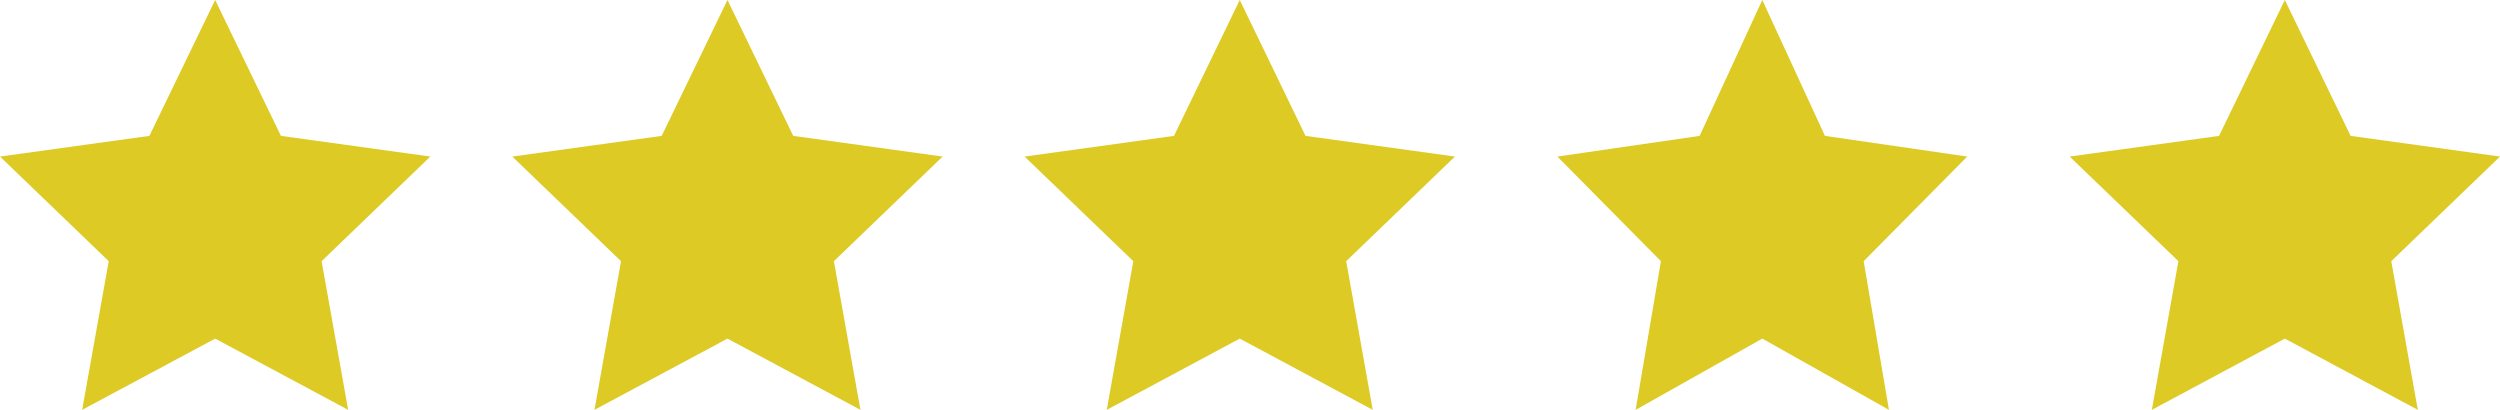 <?xml version="1.0" encoding="UTF-8"?> <svg xmlns="http://www.w3.org/2000/svg" width="122" height="20" viewBox="0 0 122 20" fill="none"><path d="M10.5 0L13.71 6.631L21 7.64L15.694 12.746L16.989 20L10.5 16.524L4.01 20L5.306 12.746L0 7.64L7.29 6.631L10.5 0Z" fill="#DDCA24"></path><path d="M35.5 0L38.709 6.631L46 7.64L40.694 12.746L41.989 20L35.5 16.524L29.01 20L30.306 12.746L25 7.64L32.291 6.631L35.5 0Z" fill="#DDCA24"></path><path d="M60.5 0L63.709 6.631L71 7.64L65.694 12.746L66.989 20L60.5 16.524L54.01 20L55.306 12.746L50 7.64L57.291 6.631L60.5 0Z" fill="#DDCA24"></path><path d="M86 0L89.057 6.631L96 7.64L90.947 12.746L92.18 20L86 16.524L79.819 20L81.053 12.746L76 7.64L82.943 6.631L86 0Z" fill="#DDCA24"></path><path d="M111.5 0L114.71 6.631L122 7.64L116.694 12.746L117.989 20L111.5 16.524L105.01 20L106.306 12.746L101 7.64L108.29 6.631L111.5 0Z" fill="#DDCA24"></path></svg> 